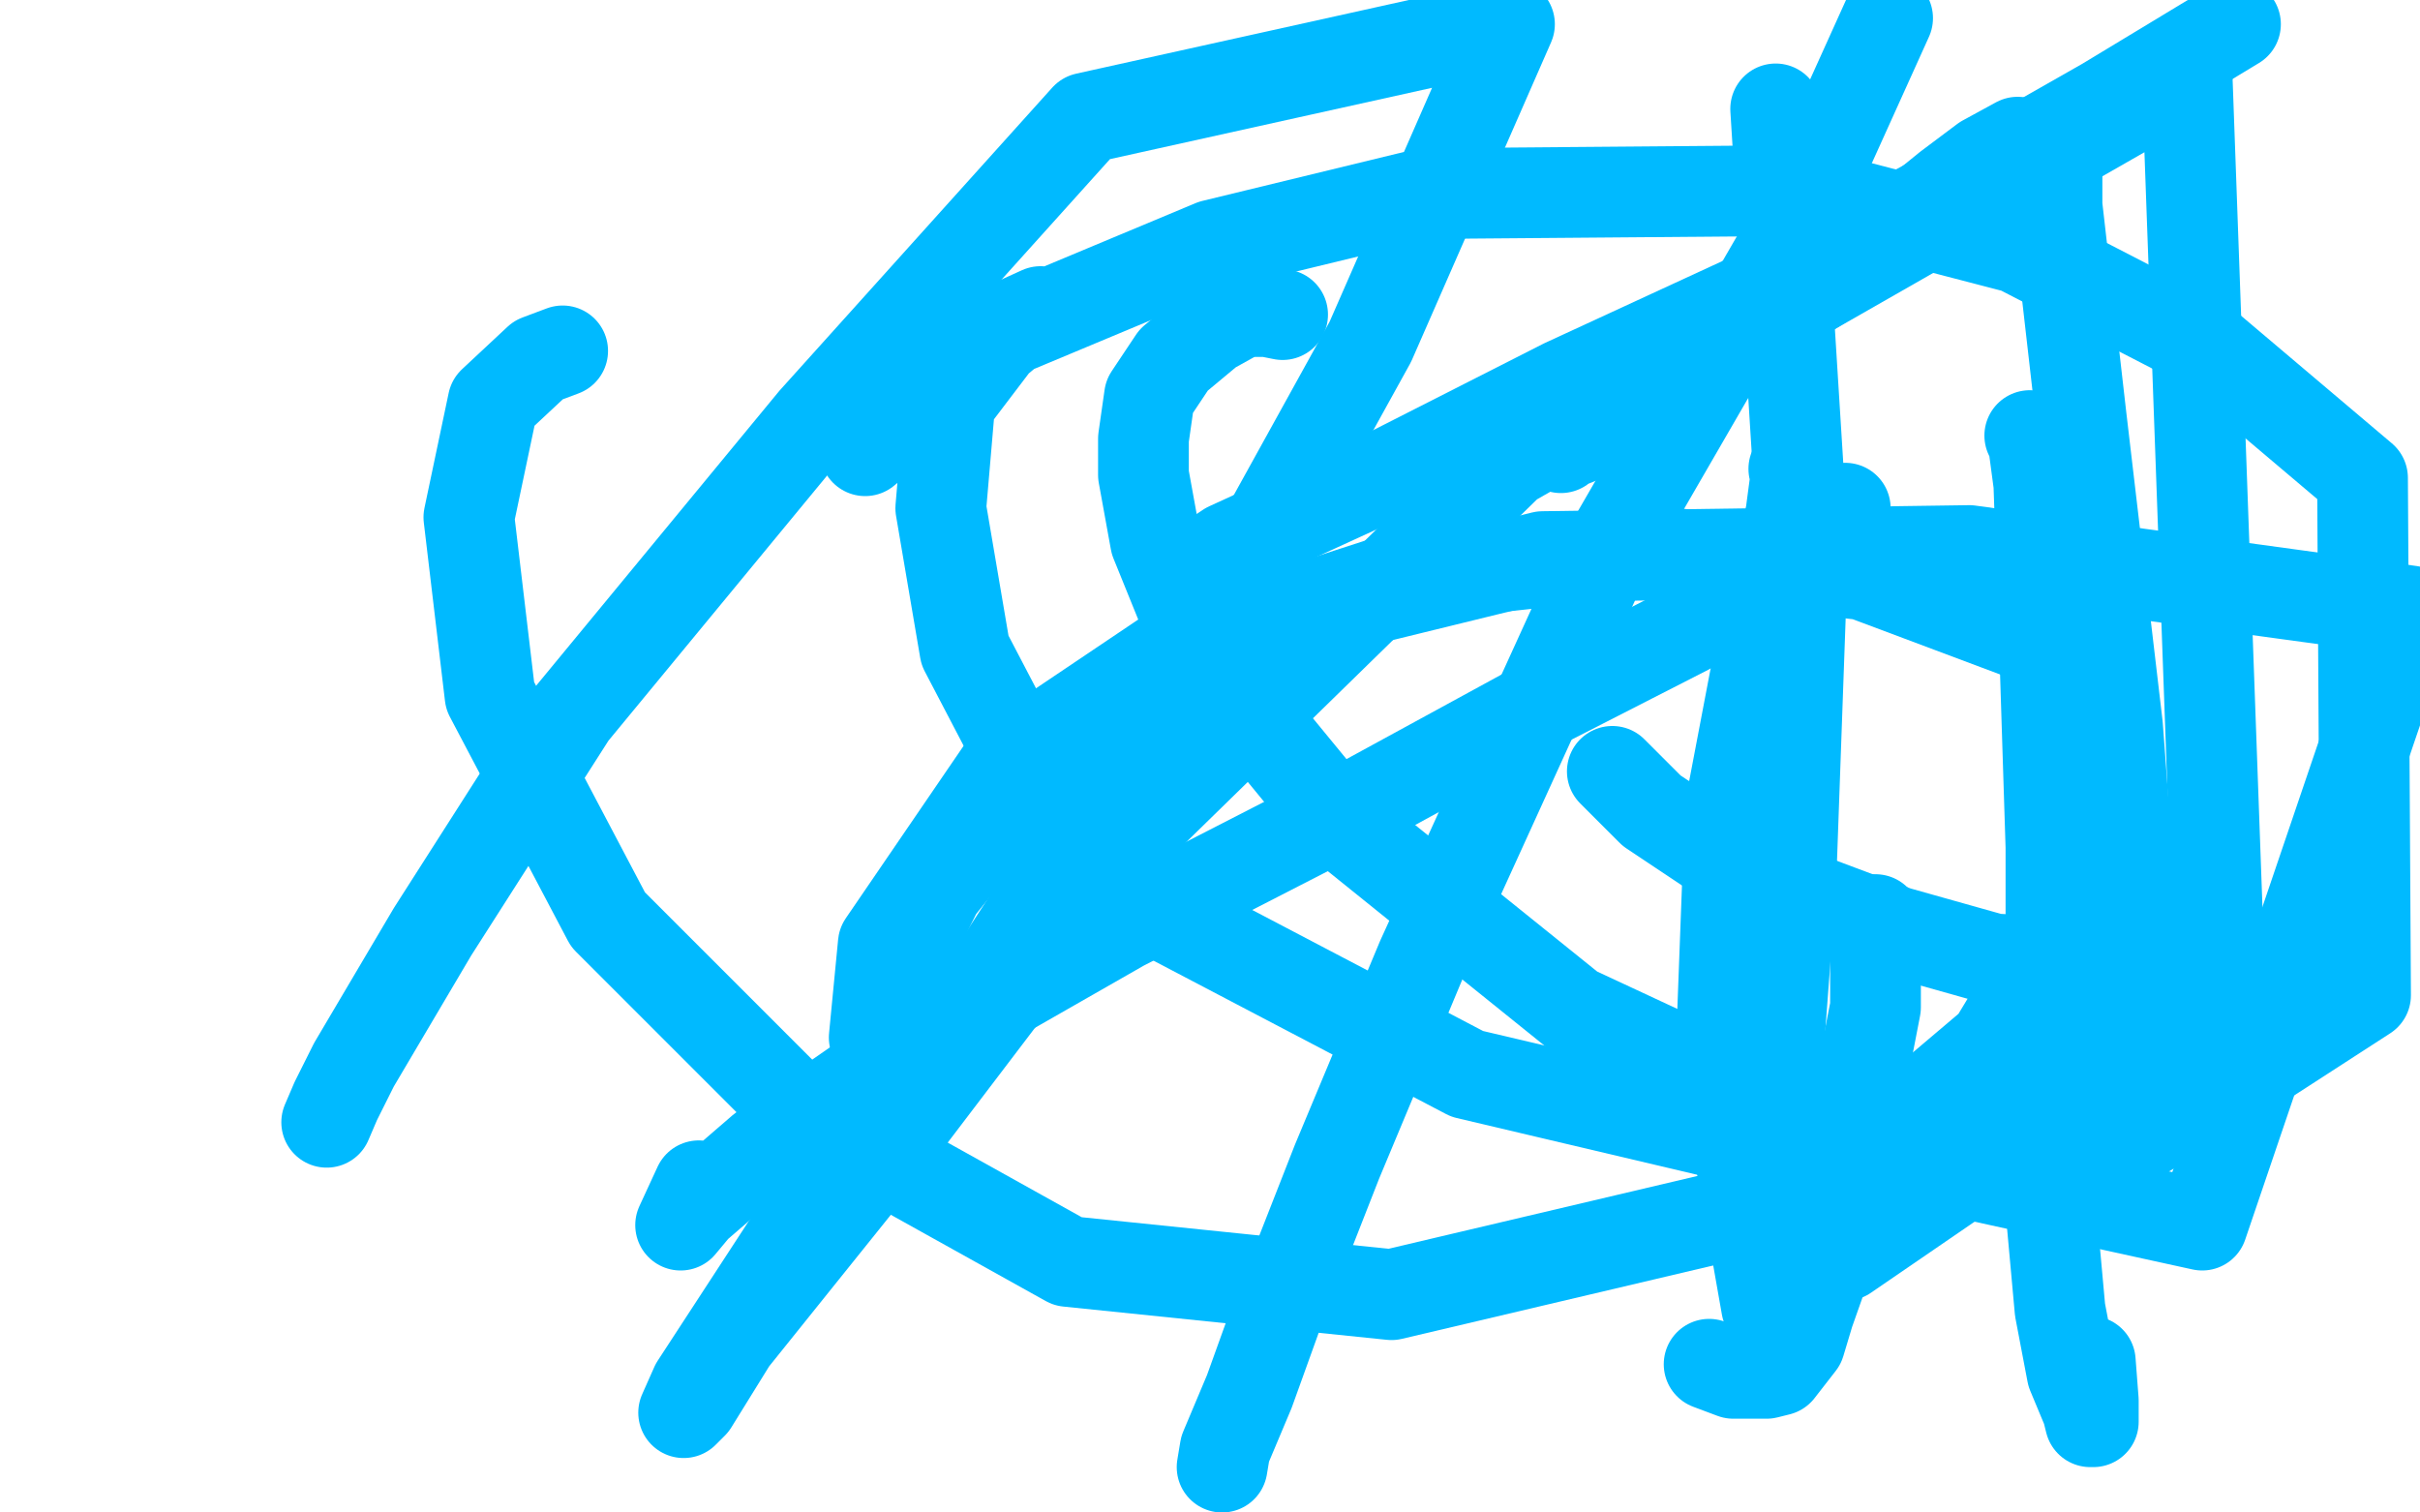 <?xml version="1.0" standalone="no"?>
<!DOCTYPE svg PUBLIC "-//W3C//DTD SVG 1.1//EN"
"http://www.w3.org/Graphics/SVG/1.1/DTD/svg11.dtd">

<svg width="800" height="500" version="1.1" xmlns="http://www.w3.org/2000/svg" xmlns:xlink="http://www.w3.org/1999/xlink" style="stroke-antialiasing: false"><desc>This SVG has been created on https://colorillo.com/</desc><rect x='0' y='0' width='800' height='500' style='fill: rgb(255,255,255); stroke-width:0' /><polyline points="108,371 111,364 111,364 117,352 117,352 143,308 143,308 189,236 189,236 269,139 269,139 359,39 359,39 499,8 453,113 390,227 325,327 260,412 230,458 226,467 229,464 242,443 295,377 368,281 499,153 723,25 734,330 610,415" style="fill: none; stroke: #00baff; stroke-width: 30; stroke-linejoin: round; stroke-linecap: round; stroke-antialiasing: false; stroke-antialias: 0; opacity: 1.0"/>
<polyline points="289,343 292,312 292,312 333,252 333,252 388,215 388,215 462,191 462,191 545,182 545,182 616,190 616,190 672,211 672,211 691,234 695,259 688,297 659,345 600,395 460,428 353,417 265,368 201,304 162,230 155,171 163,133 178,119 186,116" style="fill: none; stroke: #00baff; stroke-width: 30; stroke-linejoin: round; stroke-linecap: round; stroke-antialiasing: false; stroke-antialias: 0; opacity: 1.0"/>
<polyline points="593,155 594,154 594,154 594,155 594,155 592,170 592,170 584,204 584,204 572,267 572,267 569,347 569,347 584,432" style="fill: none; stroke: #00baff; stroke-width: 30; stroke-linejoin: round; stroke-linecap: round; stroke-antialiasing: false; stroke-antialias: 0; opacity: 1.0"/>
<polyline points="403,183 406,181 406,181 454,159 454,159 517,127 517,127 582,97 582,97 638,67 638,67 696,34 696,34 739,8 739,8" style="fill: none; stroke: #00baff; stroke-width: 30; stroke-linejoin: round; stroke-linecap: round; stroke-antialiasing: false; stroke-antialias: 0; opacity: 1.0"/>
<polyline points="582,390 582,388 582,388 587,359 587,359 592,292 592,292 596,180 596,180 587,36 587,36" style="fill: none; stroke: #00baff; stroke-width: 30; stroke-linejoin: round; stroke-linecap: round; stroke-antialiasing: false; stroke-antialias: 0; opacity: 1.0"/>
<polyline points="610,168 605,175 605,175 598,180 598,180 582,193 582,193 558,208 558,208 513,231 513,231 447,267 447,267 371,306 371,306 301,346 252,380 230,399 225,405 231,392" style="fill: none; stroke: #00baff; stroke-width: 30; stroke-linejoin: round; stroke-linecap: round; stroke-antialiasing: false; stroke-antialias: 0; opacity: 1.0"/>
<polyline points="293,329 297,320 297,320 310,294 310,294 351,243 351,243 408,209 408,209 510,184 510,184 651,182 651,182 797,202 797,202 728,405 623,382 520,334 443,272 397,216 382,179 378,157 378,145 380,131 388,119 400,109 409,104 413,103 414,103 419,103 424,104" style="fill: none; stroke: #00baff; stroke-width: 30; stroke-linejoin: round; stroke-linecap: round; stroke-antialiasing: false; stroke-antialias: 0; opacity: 1.0"/>
<polyline points="671,144 672,145 672,145 674,160 674,160 676,217 676,217 678,280 678,280 678,351 678,351 678,400 678,400 681,433 681,433 685,454 690,466 691,470 692,470 692,463 691,450" style="fill: none; stroke: #00baff; stroke-width: 30; stroke-linejoin: round; stroke-linecap: round; stroke-antialiasing: false; stroke-antialias: 0; opacity: 1.0"/>
<polyline points="516,148 517,147 517,147 522,145 522,145 533,141 533,141 548,134 548,134 566,122 566,122 583,106 583,106 605,92 605,92 628,75 644,62 656,53 667,47" style="fill: none; stroke: #00baff; stroke-width: 30; stroke-linejoin: round; stroke-linecap: round; stroke-antialiasing: false; stroke-antialias: 0; opacity: 1.0"/>
<polyline points="404,485 405,479 405,479 413,460 413,460 422,435 422,435 442,384 442,384 470,317 470,317 532,181 532,181 591,79 591,79 624,6" style="fill: none; stroke: #00baff; stroke-width: 30; stroke-linejoin: round; stroke-linecap: round; stroke-antialiasing: false; stroke-antialias: 0; opacity: 1.0"/>
<polyline points="533,255 546,268 546,268 579,290 579,290 627,308 627,308 659,317 659,317 677,318 677,318 684,318 684,318 693,316 693,316 707,309 719,293 721,281" style="fill: none; stroke: #00baff; stroke-width: 30; stroke-linejoin: round; stroke-linecap: round; stroke-antialiasing: false; stroke-antialias: 0; opacity: 1.0"/>
<polyline points="620,304 620,313 620,313 620,333 620,333 614,364 614,364 608,393 608,393 604,417 604,417 598,434 598,434 595,444 595,444 588,453 584,454 573,454 565,451" style="fill: none; stroke: #00baff; stroke-width: 30; stroke-linejoin: round; stroke-linecap: round; stroke-antialiasing: false; stroke-antialias: 0; opacity: 1.0"/>
<polyline points="286,149 334,109 334,109 401,81 401,81 471,64 471,64 594,63 594,63 667,82 667,82 729,114 729,114 781,158 782,329 731,362 653,378 574,376 485,355 382,301 342,259 319,215 311,168 314,133 333,108 344,103" style="fill: none; stroke: #00baff; stroke-width: 30; stroke-linejoin: round; stroke-linecap: round; stroke-antialiasing: false; stroke-antialias: 0; opacity: 1.0"/>
<polyline points="679,53 680,53 680,53 680,68 680,68 688,138 688,138 700,240 700,240 710,374 710,374" style="fill: none; stroke: #00baff; stroke-width: 30; stroke-linejoin: round; stroke-linecap: round; stroke-antialiasing: false; stroke-antialias: 0; opacity: 1.0"/>
</svg>
